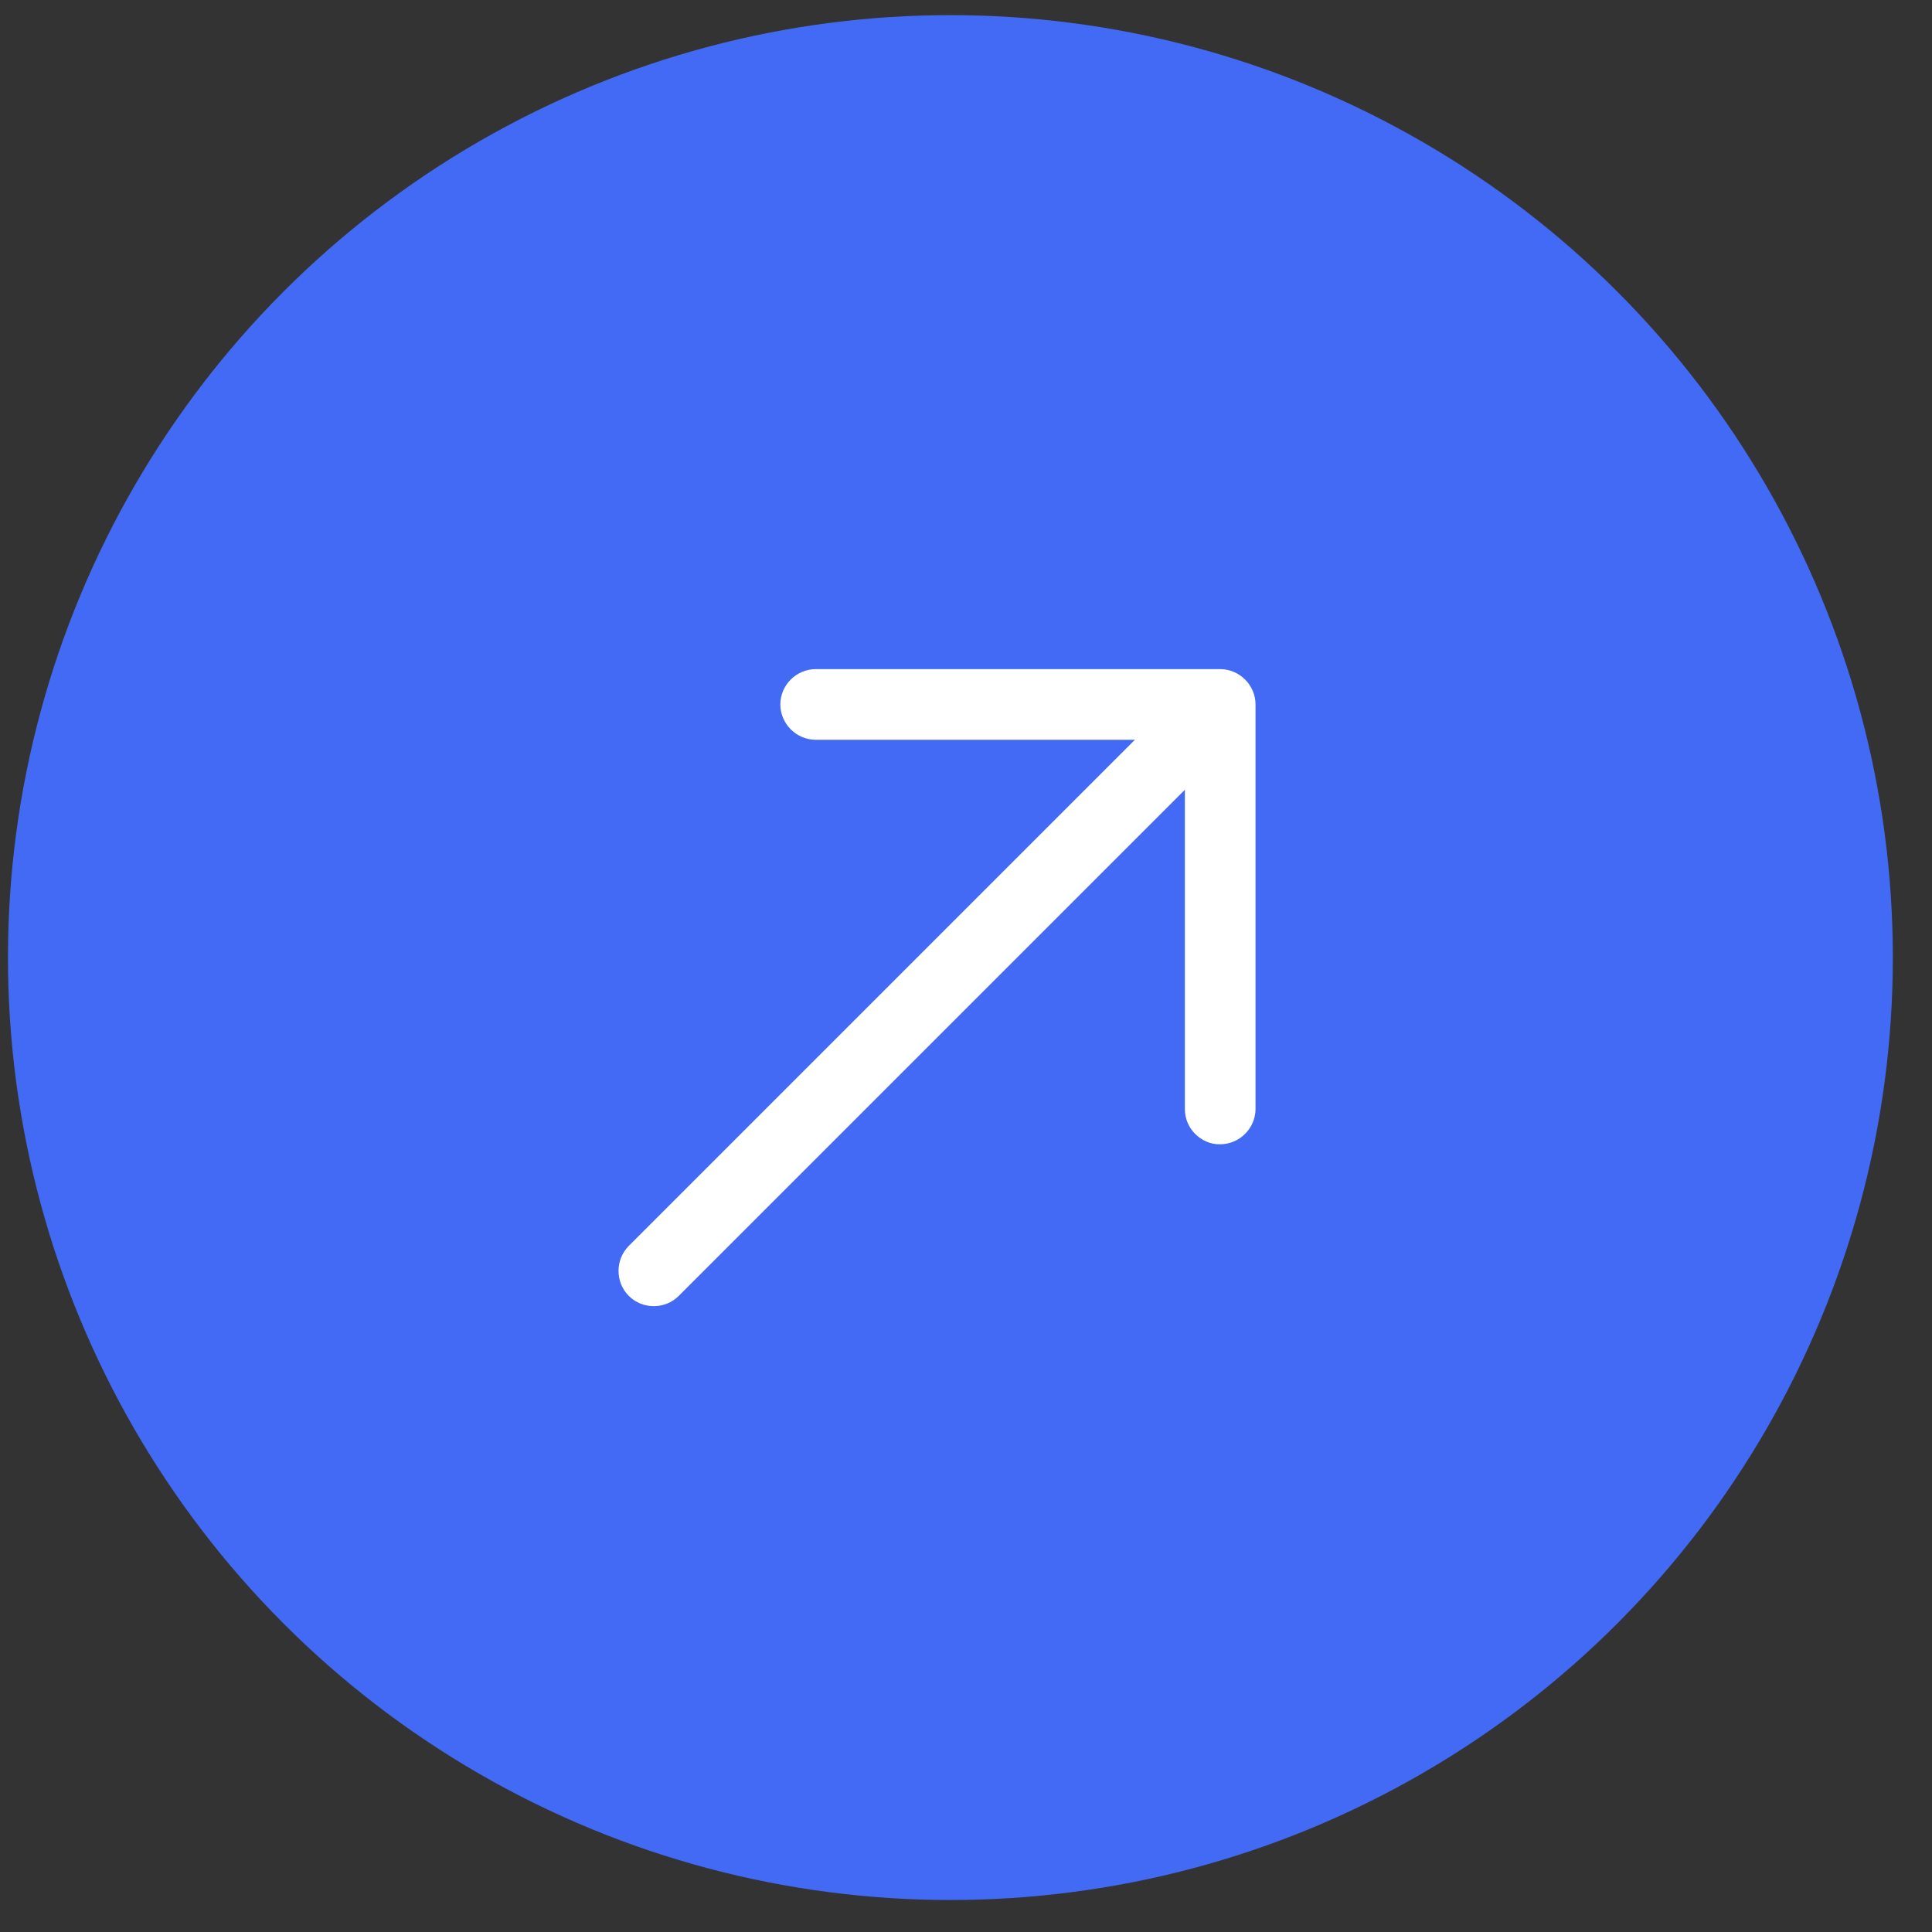 <svg width="41" height="41" viewBox="0 0 41 41" fill="none" xmlns="http://www.w3.org/2000/svg">
<rect x="0" y="0" width="41" height="41" fill="#333333" stroke="none"/>
<g clip-path="url(#clip0_917_59748)">
<circle cx="20.169" cy="20.321" r="20" fill="#436AF5"/>
</g>
<path d="M25.145 23.534L25.145 15.699L17.31 15.699C16.9 15.699 16.56 15.36 16.56 14.949C16.56 14.539 16.9 14.2 17.31 14.2L25.894 14.2C26.304 14.2 26.644 14.539 26.644 14.949L26.644 23.534C26.644 23.944 26.304 24.283 25.894 24.283C25.689 24.29 25.498 24.198 25.364 24.064C25.229 23.93 25.145 23.746 25.145 23.534Z" fill="white"/>
<path d="M13.344 26.44L25.244 14.54C25.534 14.25 26.015 14.25 26.305 14.54C26.595 14.829 26.595 15.31 26.305 15.6L14.404 27.501C14.114 27.791 13.633 27.791 13.344 27.501C13.054 27.211 13.054 26.73 13.344 26.44Z" fill="white"/>
<defs>
<clipPath id="clip0_917_59748">
<rect width="40" height="40" fill="white" transform="translate(0.169 0.321)"/>
</clipPath>
</defs>
</svg>